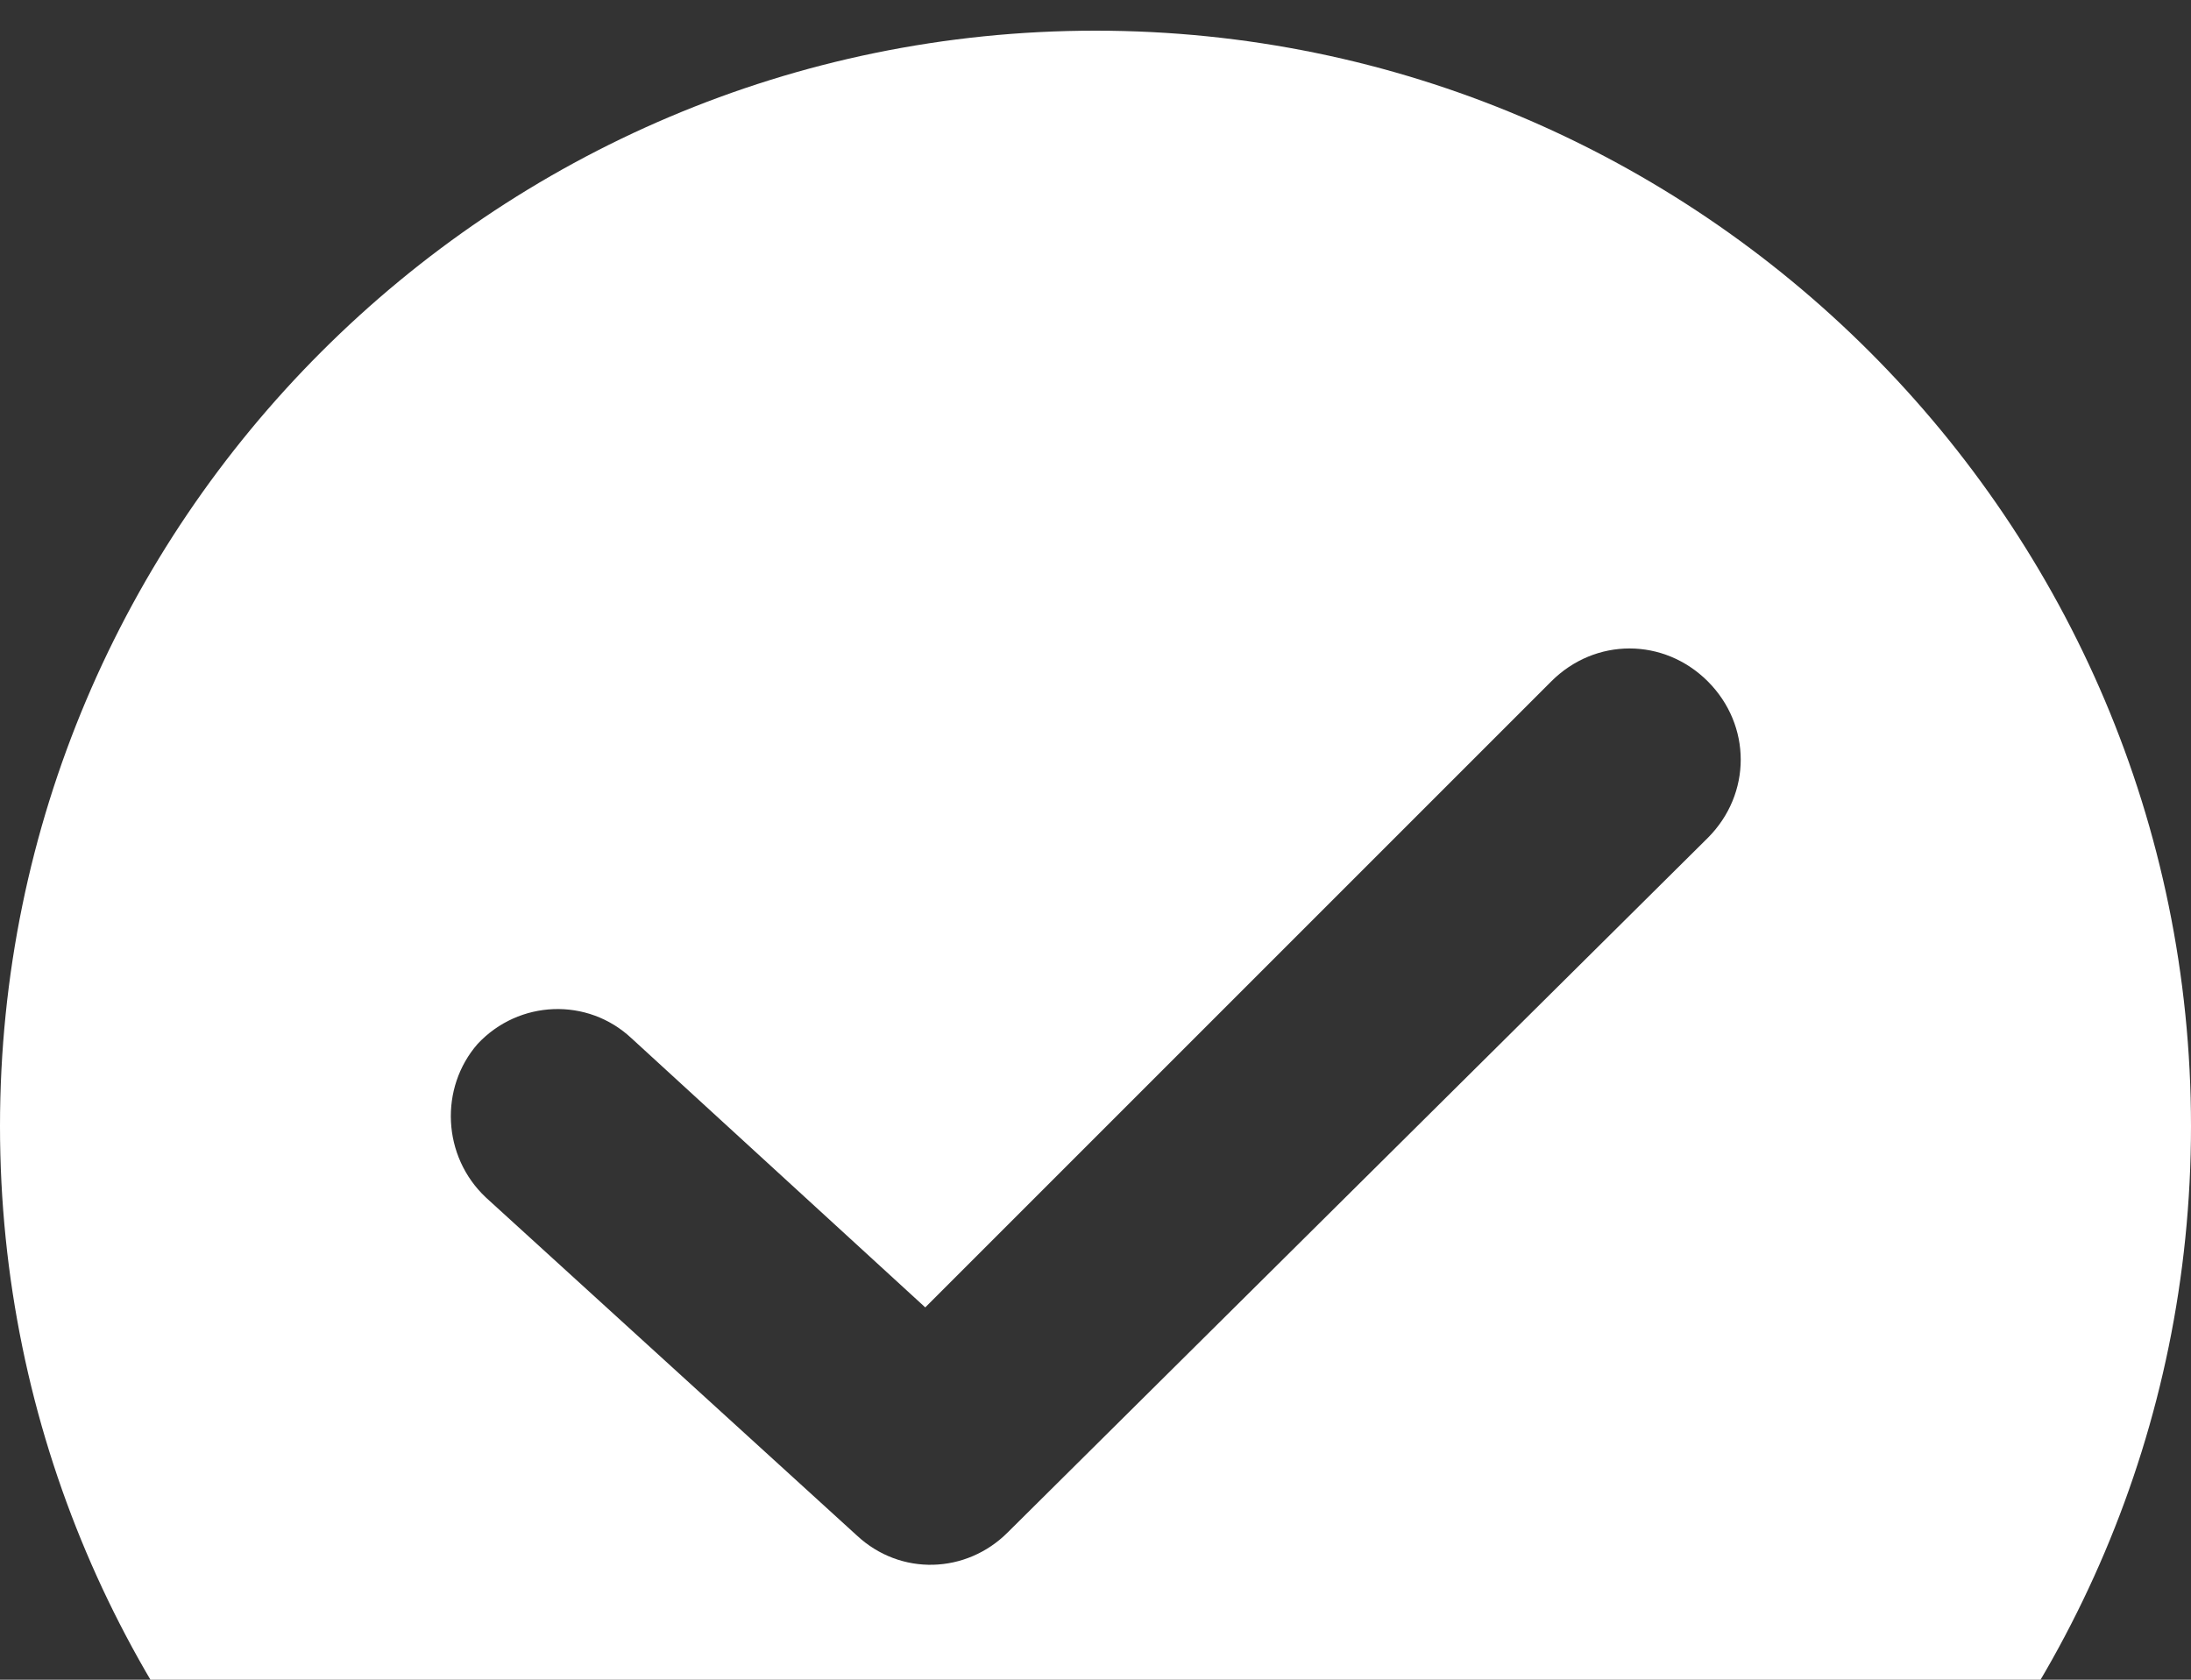 <svg width="30" height="23" viewBox="0 0 30 23" fill="none" xmlns="http://www.w3.org/2000/svg">
<rect x="0" y="0" width="30" height="23" fill="#333333" stroke="none"/>
<g clip-path="url(#clip0_489_4779)">
<path d="M15 0.42C6.729 0.42 0 7.15 0 15.42C0 23.691 6.729 30.42 15 30.42C23.271 30.42 30 23.691 30 15.42C30 7.15 23.271 0.42 15 0.42ZM23.384 11.473L13.797 20.984C13.233 21.548 12.331 21.586 11.729 21.022L6.654 16.398C6.053 15.834 6.015 14.894 6.541 14.293C7.105 13.691 8.045 13.653 8.647 14.217L12.669 17.902L21.241 9.33C21.842 8.729 22.782 8.729 23.384 9.33C23.985 9.932 23.985 10.871 23.384 11.473Z" fill="white"/>
</g>
<defs>
<clipPath id="clip0_489_4779">
<rect width="30" height="30" fill="white" transform="translate(0 0.42)"/>
</clipPath>
</defs>
</svg>
